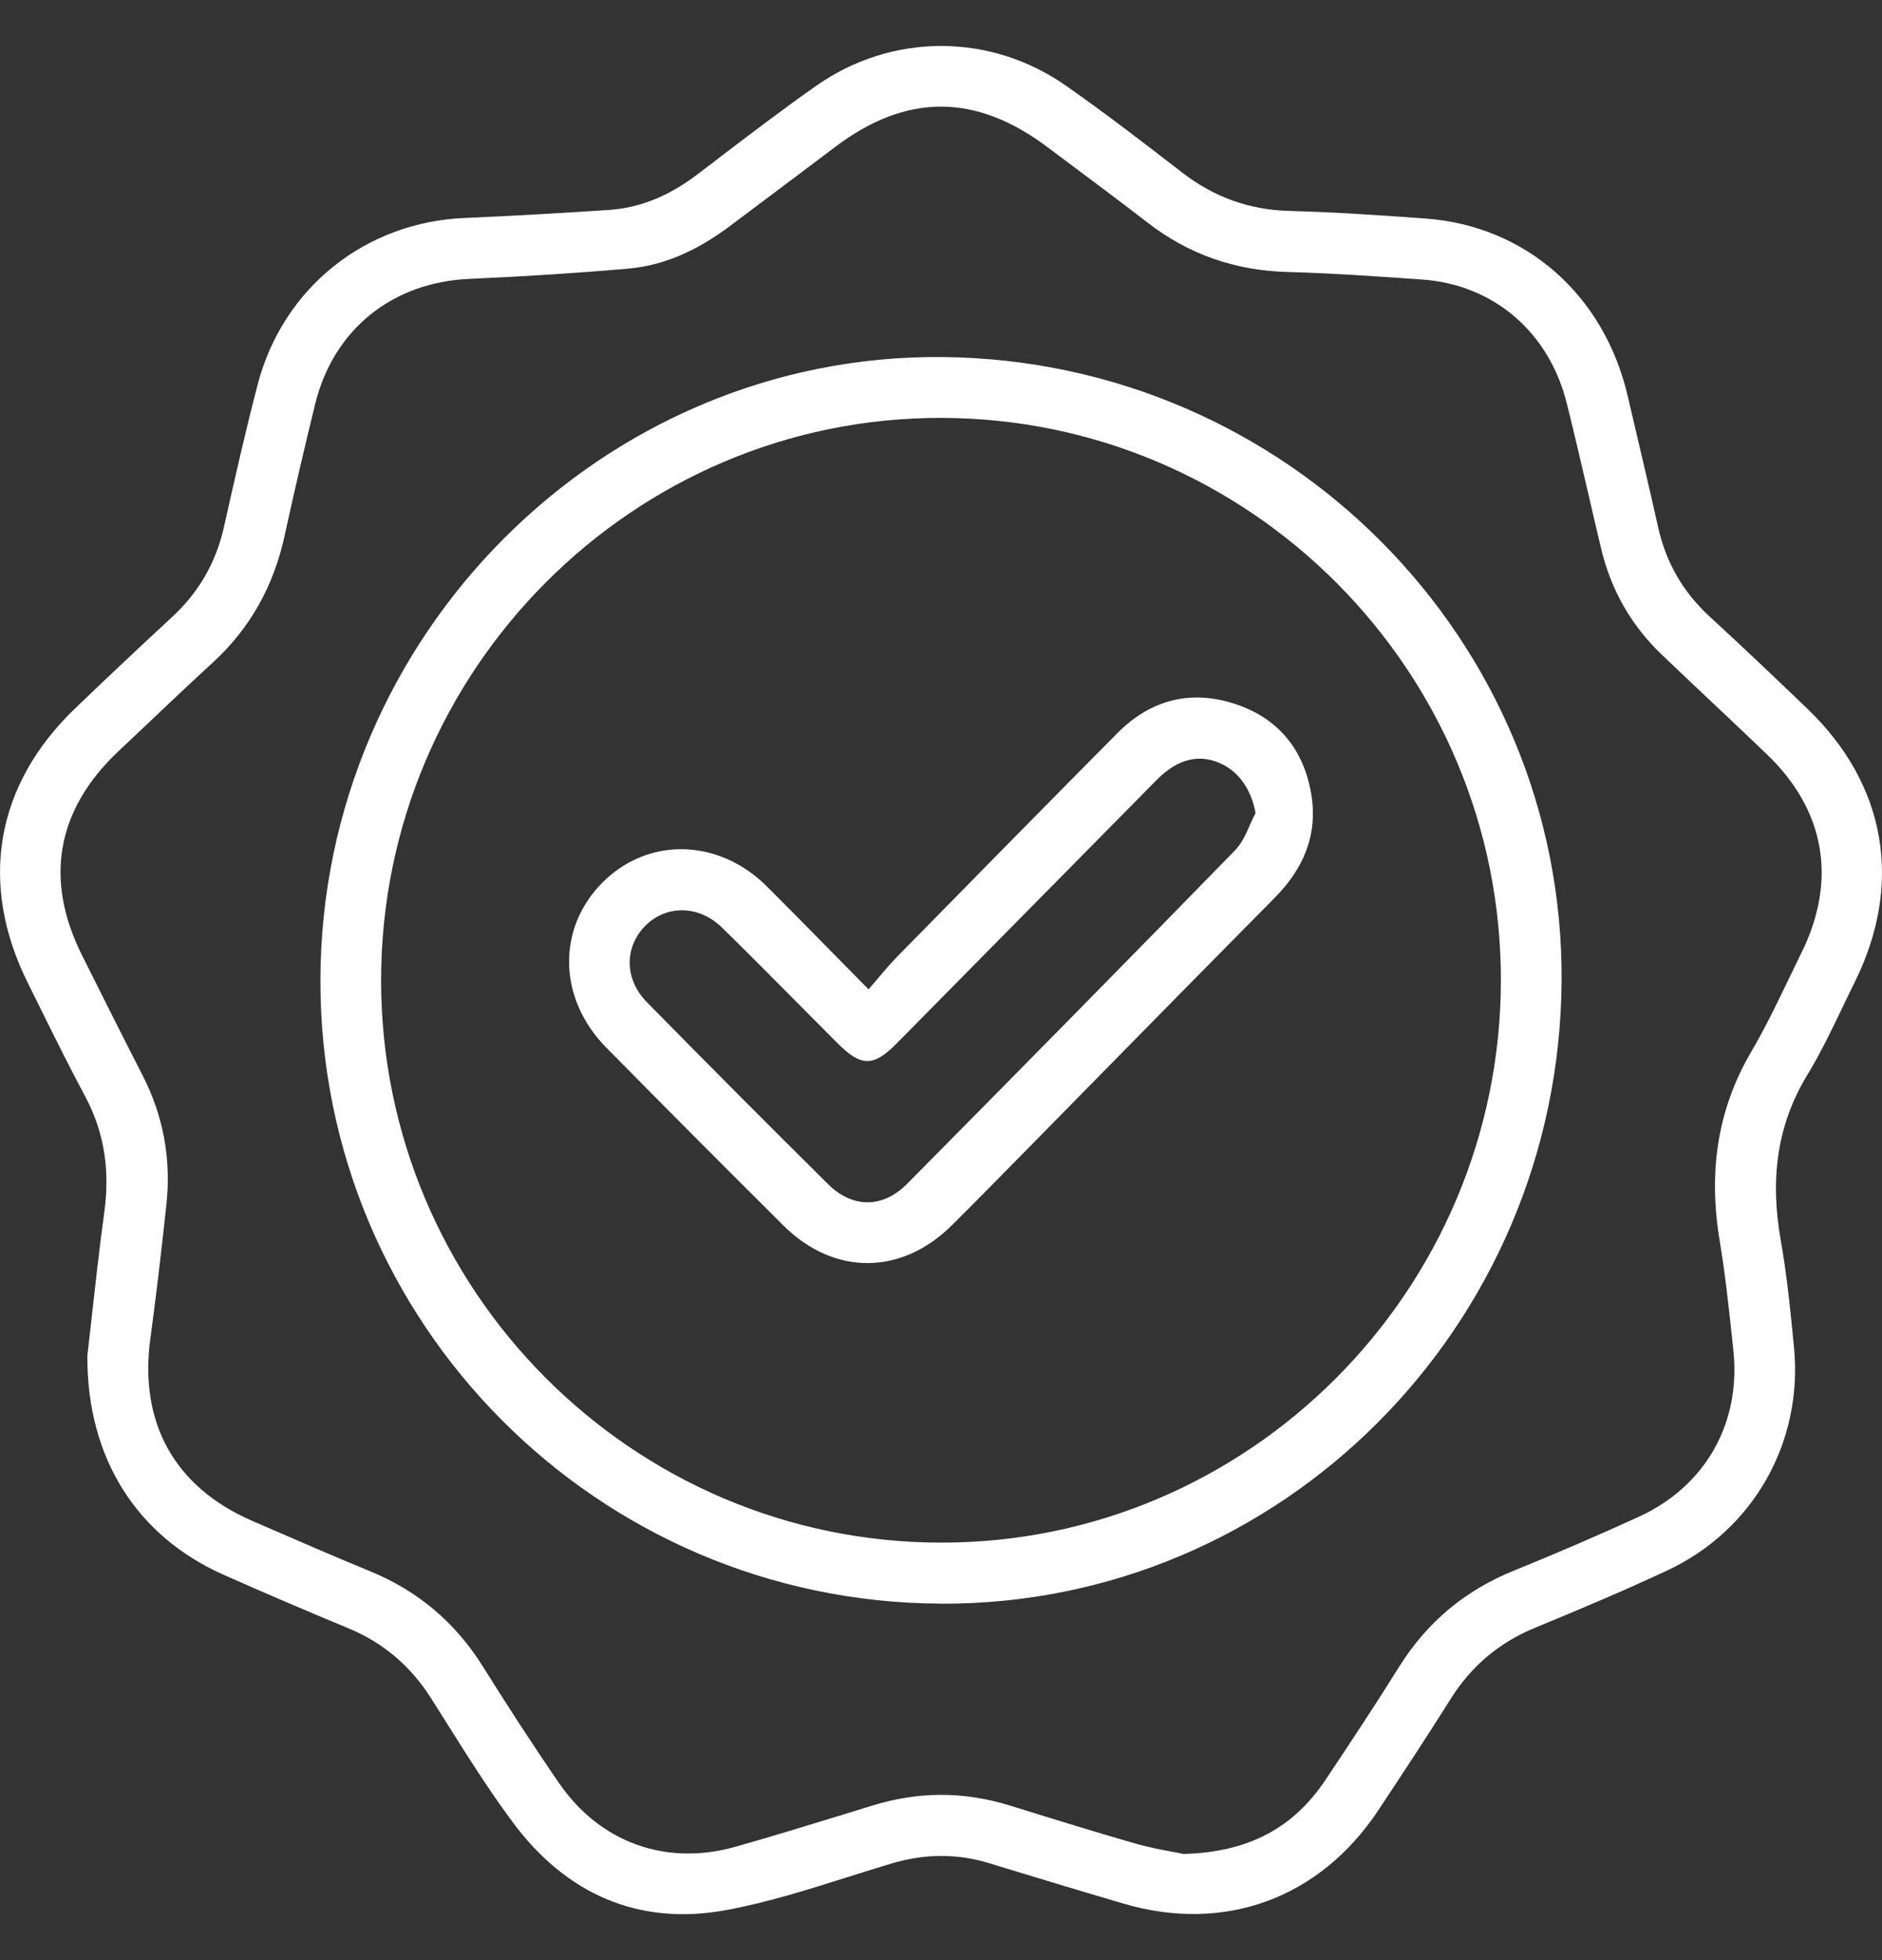 <svg width="24" height="25" viewBox="0 0 24 25" fill="none" xmlns="http://www.w3.org/2000/svg">
<rect x="0" y="0" width="24" height="25" fill="#333333" stroke="none"/>
<path fill-rule="evenodd" clip-rule="evenodd" d="M1.113 17.301C1.13 17.157 1.147 17.003 1.165 16.84C1.212 16.418 1.264 15.942 1.329 15.468C1.402 14.944 1.338 14.457 1.088 13.987C0.89 13.617 0.703 13.241 0.517 12.864L0.517 12.864C0.463 12.755 0.409 12.646 0.355 12.537C-0.275 11.273 -0.061 10.014 0.956 9.037C1.364 8.645 1.776 8.257 2.191 7.873C2.534 7.557 2.755 7.175 2.857 6.717C2.993 6.109 3.13 5.502 3.287 4.9C3.611 3.666 4.665 2.832 5.927 2.78C6.539 2.754 7.151 2.718 7.763 2.678C8.185 2.65 8.555 2.482 8.891 2.226C8.977 2.161 9.063 2.095 9.149 2.03L9.149 2.029L9.149 2.029C9.564 1.713 9.979 1.396 10.405 1.097C11.374 0.415 12.632 0.416 13.602 1.099C14.104 1.451 14.591 1.826 15.076 2.201C15.48 2.513 15.926 2.676 16.438 2.69C17.018 2.706 17.598 2.745 18.177 2.787C19.455 2.88 20.453 3.757 20.756 5.046L20.819 5.315L20.819 5.315C20.929 5.785 21.04 6.254 21.145 6.724C21.245 7.173 21.461 7.549 21.799 7.861C22.221 8.249 22.637 8.644 23.051 9.042C24.055 10.008 24.273 11.271 23.654 12.523C23.602 12.628 23.551 12.733 23.501 12.839L23.501 12.839C23.359 13.135 23.217 13.431 23.047 13.711C22.646 14.372 22.577 15.069 22.708 15.814C22.788 16.268 22.834 16.728 22.878 17.187C22.994 18.396 22.36 19.517 21.258 20.032C20.703 20.291 20.139 20.529 19.573 20.762C19.116 20.951 18.763 21.249 18.5 21.668C18.199 22.147 17.888 22.619 17.575 23.091C16.828 24.215 15.617 24.658 14.327 24.279C13.755 24.111 13.185 23.938 12.615 23.764C12.201 23.637 11.792 23.643 11.378 23.765C11.184 23.823 10.991 23.884 10.797 23.945C10.291 24.105 9.783 24.265 9.265 24.361C8.142 24.57 7.215 24.155 6.537 23.239C6.229 22.824 5.953 22.384 5.677 21.945L5.677 21.945C5.617 21.85 5.557 21.755 5.497 21.66C5.237 21.25 4.891 20.954 4.444 20.768C3.909 20.546 3.375 20.318 2.845 20.082C1.754 19.595 1.11 18.609 1.114 17.301H1.113ZM15.088 23.646C15.931 23.625 16.499 23.307 16.905 22.699C17.223 22.222 17.54 21.744 17.844 21.256C18.2 20.688 18.683 20.285 19.302 20.034C19.839 19.816 20.373 19.586 20.9 19.345C21.751 18.955 22.204 18.148 22.104 17.218L22.085 17.04L22.085 17.039C22.042 16.64 21.999 16.241 21.933 15.845C21.787 14.983 21.885 14.175 22.335 13.41C22.509 13.114 22.658 12.803 22.808 12.492L22.808 12.492C22.862 12.38 22.916 12.268 22.971 12.156C23.432 11.224 23.276 10.33 22.525 9.614C22.316 9.413 22.105 9.214 21.894 9.015L21.894 9.015C21.658 8.793 21.422 8.57 21.188 8.346C20.799 7.973 20.543 7.522 20.418 6.996C20.364 6.771 20.312 6.546 20.26 6.32L20.26 6.32L20.26 6.32C20.169 5.931 20.079 5.542 19.983 5.155C19.759 4.24 19.051 3.63 18.135 3.565C17.564 3.525 16.992 3.485 16.42 3.469C15.752 3.451 15.159 3.246 14.63 2.836C14.333 2.606 14.032 2.381 13.731 2.156L13.731 2.156L13.731 2.156C13.605 2.062 13.479 1.968 13.354 1.874C12.439 1.188 11.554 1.189 10.648 1.876C10.364 2.091 10.078 2.305 9.793 2.519C9.633 2.639 9.472 2.76 9.312 2.88C8.924 3.172 8.498 3.383 8.013 3.426C7.339 3.485 6.663 3.527 5.986 3.557C5.004 3.6 4.252 4.2 4.018 5.157C3.882 5.715 3.751 6.274 3.629 6.835C3.49 7.472 3.192 8.012 2.711 8.453C2.428 8.712 2.15 8.976 1.872 9.24C1.751 9.354 1.631 9.469 1.51 9.582C0.722 10.325 0.562 11.213 1.044 12.18C1.3 12.693 1.557 13.206 1.819 13.717C2.085 14.236 2.184 14.786 2.122 15.364C2.06 15.935 1.995 16.507 1.917 17.076C1.772 18.145 2.226 18.967 3.213 19.396L3.35 19.456L3.351 19.456C3.807 19.654 4.264 19.853 4.724 20.042C5.334 20.293 5.808 20.696 6.159 21.257C6.472 21.758 6.793 22.253 7.127 22.739C7.648 23.5 8.492 23.804 9.376 23.555C9.871 23.415 10.363 23.263 10.855 23.112L10.855 23.112L11.134 23.026C11.713 22.848 12.29 22.847 12.87 23.026L12.949 23.05C13.461 23.209 13.973 23.368 14.488 23.516C14.657 23.564 14.829 23.596 14.961 23.62C15.01 23.629 15.053 23.637 15.089 23.645L15.088 23.646ZM11.989 20.453C7.615 20.431 4.077 16.87 4.086 12.498C4.095 8.105 7.687 4.51 12.023 4.554C16.412 4.597 19.947 8.168 19.914 12.521C19.88 16.924 16.331 20.476 11.989 20.454V20.453ZM4.86 12.499C4.857 16.448 8.058 19.669 11.996 19.675C15.924 19.683 19.134 16.461 19.14 12.506C19.145 8.558 15.941 5.336 12.003 5.33C8.074 5.323 4.863 8.546 4.86 12.499V12.499ZM11.204 12.469C11.163 12.517 11.121 12.567 11.076 12.619V12.618C10.916 12.456 10.762 12.299 10.61 12.145C10.327 11.857 10.055 11.58 9.78 11.306C9.163 10.691 8.265 10.672 7.683 11.256C7.099 11.843 7.116 12.738 7.732 13.362C8.481 14.122 9.234 14.878 9.99 15.63C10.635 16.272 11.494 16.268 12.139 15.627C12.463 15.305 12.783 14.979 13.102 14.654C13.145 14.61 13.188 14.567 13.23 14.524C13.533 14.216 13.835 13.908 14.138 13.6C14.844 12.882 15.549 12.164 16.257 11.449C16.622 11.08 16.808 10.649 16.722 10.13C16.626 9.555 16.294 9.153 15.74 8.975C15.178 8.794 14.671 8.927 14.252 9.348C13.313 10.295 12.379 11.246 11.445 12.198C11.362 12.282 11.286 12.372 11.204 12.469ZM15.605 9.757C15.824 9.872 15.965 10.103 16.011 10.371C15.984 10.421 15.961 10.475 15.937 10.528C15.886 10.643 15.834 10.759 15.751 10.844C14.364 12.268 12.967 13.684 11.569 15.098C11.258 15.412 10.873 15.413 10.56 15.103C9.785 14.335 9.015 13.562 8.25 12.783C7.958 12.486 7.961 12.075 8.233 11.804C8.501 11.539 8.914 11.543 9.209 11.832C9.532 12.149 9.852 12.471 10.171 12.793C10.341 12.965 10.512 13.137 10.683 13.308C10.982 13.607 11.139 13.608 11.434 13.309C11.894 12.843 12.355 12.376 12.816 11.908C13.462 11.253 14.108 10.598 14.755 9.943C15.03 9.666 15.318 9.606 15.605 9.757Z" fill="white"/>
</svg>
